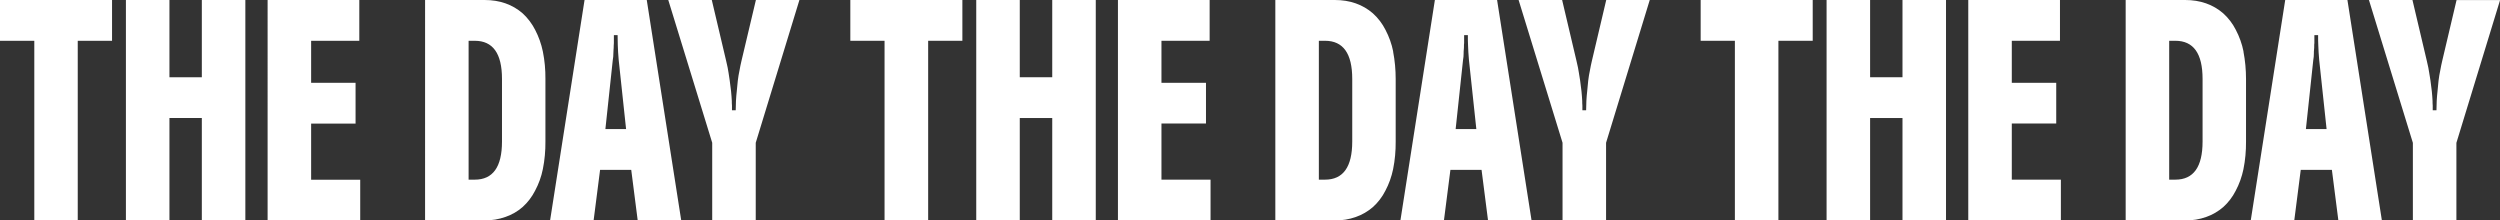 <?xml version="1.0" encoding="UTF-8"?>
<svg id="_レイヤー_1" data-name="レイヤー_1" xmlns="http://www.w3.org/2000/svg" version="1.1" viewBox="0 0 3010 265.4">
  <rect x="0" y="0" width="3010" height="265.4" fill="#333333" stroke="none"/>
  <!-- Generator: Adobe Illustrator 29.4.0, SVG Export Plug-In . SVG Version: 2.1.0 Build 152)  -->
  <defs>
    <style>
      .st0 {
        fill: #fff;
      }
    </style>
  </defs>
  <path id="_パス_16541" data-name="パス_16541" class="st0" d="M41.3,265.4V49.1H0V0h134.9v49.1h-41.3v216.3h-52.4ZM151.6,265.4V0h52.4v93h39V0h52.4v265.4h-52.4v-123.3h-39v123.3h-52.4ZM433.7,265.4h-111.5V0h110.4v49.1h-58v50.6h53.5v49.1h-53.5v67.6h59.1v49.1ZM511.8,0h71.6c18.3,0,33.6,5.4,45.9,16.1,6.2,5.7,11.2,12.4,15,19.8,4.3,8.2,7.4,17,9.3,26.1,2.2,10.9,3.2,21.9,3.1,33v75.4c.1,11.2-.9,22.3-3.1,33.2-1.8,9.1-5,17.9-9.4,26.1-3.8,7.4-8.8,14-14.9,19.5-6,5.3-13,9.3-20.5,11.9-8.2,2.9-16.8,4.4-25.4,4.2h-71.6V0ZM564.2,216.3h7.4c21.9,0,32.8-15.3,32.8-45.9v-75.4c0-30.6-10.9-45.9-32.8-45.9h-7.4v167.3ZM662.3,265.4L703.8,0h74.9l41.5,265.4h-52.4l-7.8-60.9h-37.5l-7.8,60.9h-52.4ZM728.8,155.4h25l-8.9-83.2c-.3-3.4-.5-6.5-.7-9.3-.1-2.8-.3-5.7-.4-8.9-.1-3.2-.2-7.1-.2-11.7h-4.5v9.6c-.1,1.1-.2,2.2-.2,3.3,0,1.5,0,3-.2,4.6-.1,1.6-.2,3.1-.2,4.6,0,2.6-.2,5.2-.7,7.8l-8.9,83.2ZM857,0l17.2,72.9c.9,3.6,1.5,6.4,1.9,8.5s.7,4.2,1.1,6.4c.4,2.2.9,5.2,1.4,9.3.6,3.9,1.1,8.1,1.6,12.7s.7,8.5.9,11.8c0,1.8,0,3.6.2,5.6v5.6h4.5c0-3.3.1-7,.3-11.3s.6-8.2,1-11.9c.3-4,.7-8.1,1.2-12.4.5-4.2,1.2-8.4,2.1-12.6.3-1.9.7-3.9,1.1-5.8l1.3-5.8L910.1,0h52.4l-52.6,171.9v93.4h-52.4v-93.4L804.6,0h52.4Z"/>
  <g>
    <polygon class="st0" points="1065 265.4 1065 49.1 1023.8 49.1 1023.8 0 1158.7 0 1158.7 49.1 1117.5 49.1 1117.5 265.4 1065 265.4"/>
    <polygon class="st0" points="1175.4 265.4 1175.4 0 1227.8 0 1227.8 93 1266.9 93 1266.9 0 1319.3 0 1319.3 265.4 1266.9 265.4 1266.9 142.1 1227.8 142.1 1227.8 265.4 1175.4 265.4"/>
    <polygon class="st0" points="1457.5 265.4 1346 265.4 1346 0 1456.4 0 1456.4 49.1 1398.4 49.1 1398.4 99.7 1452 99.7 1452 148.7 1398.4 148.7 1398.4 216.3 1457.5 216.3 1457.5 265.4"/>
    <path class="st0" d="M1677.4,62c-1.8-9.1-5-17.9-9.3-26.1-3.8-7.5-8.9-14.2-15.1-19.8-12.3-10.7-27.7-16.1-45.9-16.1h-71.6v265.4s71.6,0,71.6,0c8.7.1,17.3-1.3,25.4-4.2,7.5-2.6,14.5-6.7,20.5-11.9,6.1-5.5,11.2-12.2,14.9-19.5,4.4-8.2,7.5-17,9.4-26.1,2.2-10.9,3.2-22.1,3.1-33.2v-75.4c0-11.1-1-22.1-3.1-33ZM1628.1,170.4c0,30.6-10.9,45.9-32.8,45.9h-7.4V49.1h7.4c21.9,0,32.8,15.3,32.8,45.9v75.4Z"/>
    <path class="st0" d="M1802.5,0h-74.9l-41.5,265.4h52.4l7.8-60.9h37.5l7.8,60.9h52.4L1802.5,0ZM1752.6,155.4l8.9-83.2c.5-2.6.7-5.2.7-7.8,0-1.5,0-3,.2-4.6s.2-3.1.2-4.6c0-1.1,0-2.2.2-3.3v-9.6h4.5c0,4.6,0,8.5.2,11.7.1,3.2.3,6.2.4,8.9s.4,5.8.7,9.3l8.9,83.2h-25Z"/>
    <path class="st0" d="M1880.8,0l17.2,72.9c.9,3.6,1.5,6.4,1.9,8.5s.7,4.2,1.1,6.4c.4,2.2.9,5.2,1.5,9.3.6,3.9,1.1,8.1,1.6,12.7s.7,8.5.9,11.8c0,1.8,0,3.6.2,5.6v5.6h4.5c0-3.3.1-7,.3-11.3.2-4.2.6-8.2,1-11.9.3-4,.7-8.1,1.2-12.4.5-4.2,1.2-8.4,2.1-12.6.3-1.9.7-3.9,1.1-5.8l1.3-5.8L1933.9,0h52.4l-52.6,171.9v93.4h-52.4v-93.4L1828.4,0h52.4Z"/>
  </g>
  <g>
    <polygon class="st0" points="2088.8 265.4 2088.8 49.1 2047.6 49.1 2047.6 0 2182.5 0 2182.5 49.1 2141.2 49.1 2141.2 265.4 2088.8 265.4"/>
    <polygon class="st0" points="2199.2 265.4 2199.2 0 2251.6 0 2251.6 93 2290.6 93 2290.6 0 2343 0 2343 265.4 2290.6 265.4 2290.6 142.1 2251.6 142.1 2251.6 265.4 2199.2 265.4"/>
    <polygon class="st0" points="2481.3 265.4 2369.8 265.4 2369.8 0 2480.2 0 2480.2 49.1 2422.2 49.1 2422.2 99.7 2475.7 99.7 2475.7 148.7 2422.2 148.7 2422.2 216.3 2481.3 216.3 2481.3 265.4"/>
    <path class="st0" d="M2701.2,62c-1.8-9.1-5-17.9-9.3-26.1-3.8-7.5-8.9-14.2-15.1-19.8-12.3-10.7-27.7-16.1-45.9-16.1h-71.6v265.4s71.6,0,71.6,0c8.7.1,17.3-1.3,25.4-4.2,7.5-2.6,14.5-6.7,20.5-11.9,6.1-5.5,11.2-12.2,14.9-19.5,4.4-8.2,7.5-17,9.4-26.1,2.2-10.9,3.2-22.1,3.1-33.2v-75.4c0-11.1-1-22.1-3.1-33ZM2651.9,170.4c0,30.6-10.9,45.9-32.8,45.9h-7.4V49.1h7.4c21.9,0,32.8,15.3,32.8,45.9v75.4Z"/>
    <path class="st0" d="M2826.3,0h-74.9l-41.5,265.4h52.4l7.8-60.9h37.5l7.8,60.9h52.4L2826.3,0ZM2776.3,155.4l8.9-83.2c.5-2.6.7-5.2.7-7.8,0-1.5,0-3,.2-4.6s.2-3.1.2-4.6c0-1.1,0-2.2.2-3.3v-9.6h4.5c0,4.6,0,8.5.2,11.7.1,3.2.3,6.2.4,8.9s.4,5.8.7,9.3l8.9,83.2h-25Z"/>
    <path class="st0" d="M2904.6,0l17.2,72.9c.9,3.6,1.5,6.4,1.9,8.5s.7,4.2,1.1,6.4c.4,2.2.9,5.2,1.5,9.3.6,3.9,1.1,8.1,1.6,12.7s.7,8.5.9,11.8c0,1.8,0,3.6.2,5.6v5.6h4.5c0-3.3.1-7,.3-11.3.2-4.2.6-8.2,1-11.9.3-4,.7-8.1,1.2-12.4.5-4.2,1.2-8.4,2.1-12.6.3-1.9.7-3.9,1.1-5.8l1.3-5.8,17.2-72.9h52.4l-52.6,171.9v93.4h-52.4v-93.4L2852.2,0h52.4Z"/>
  </g>
</svg>